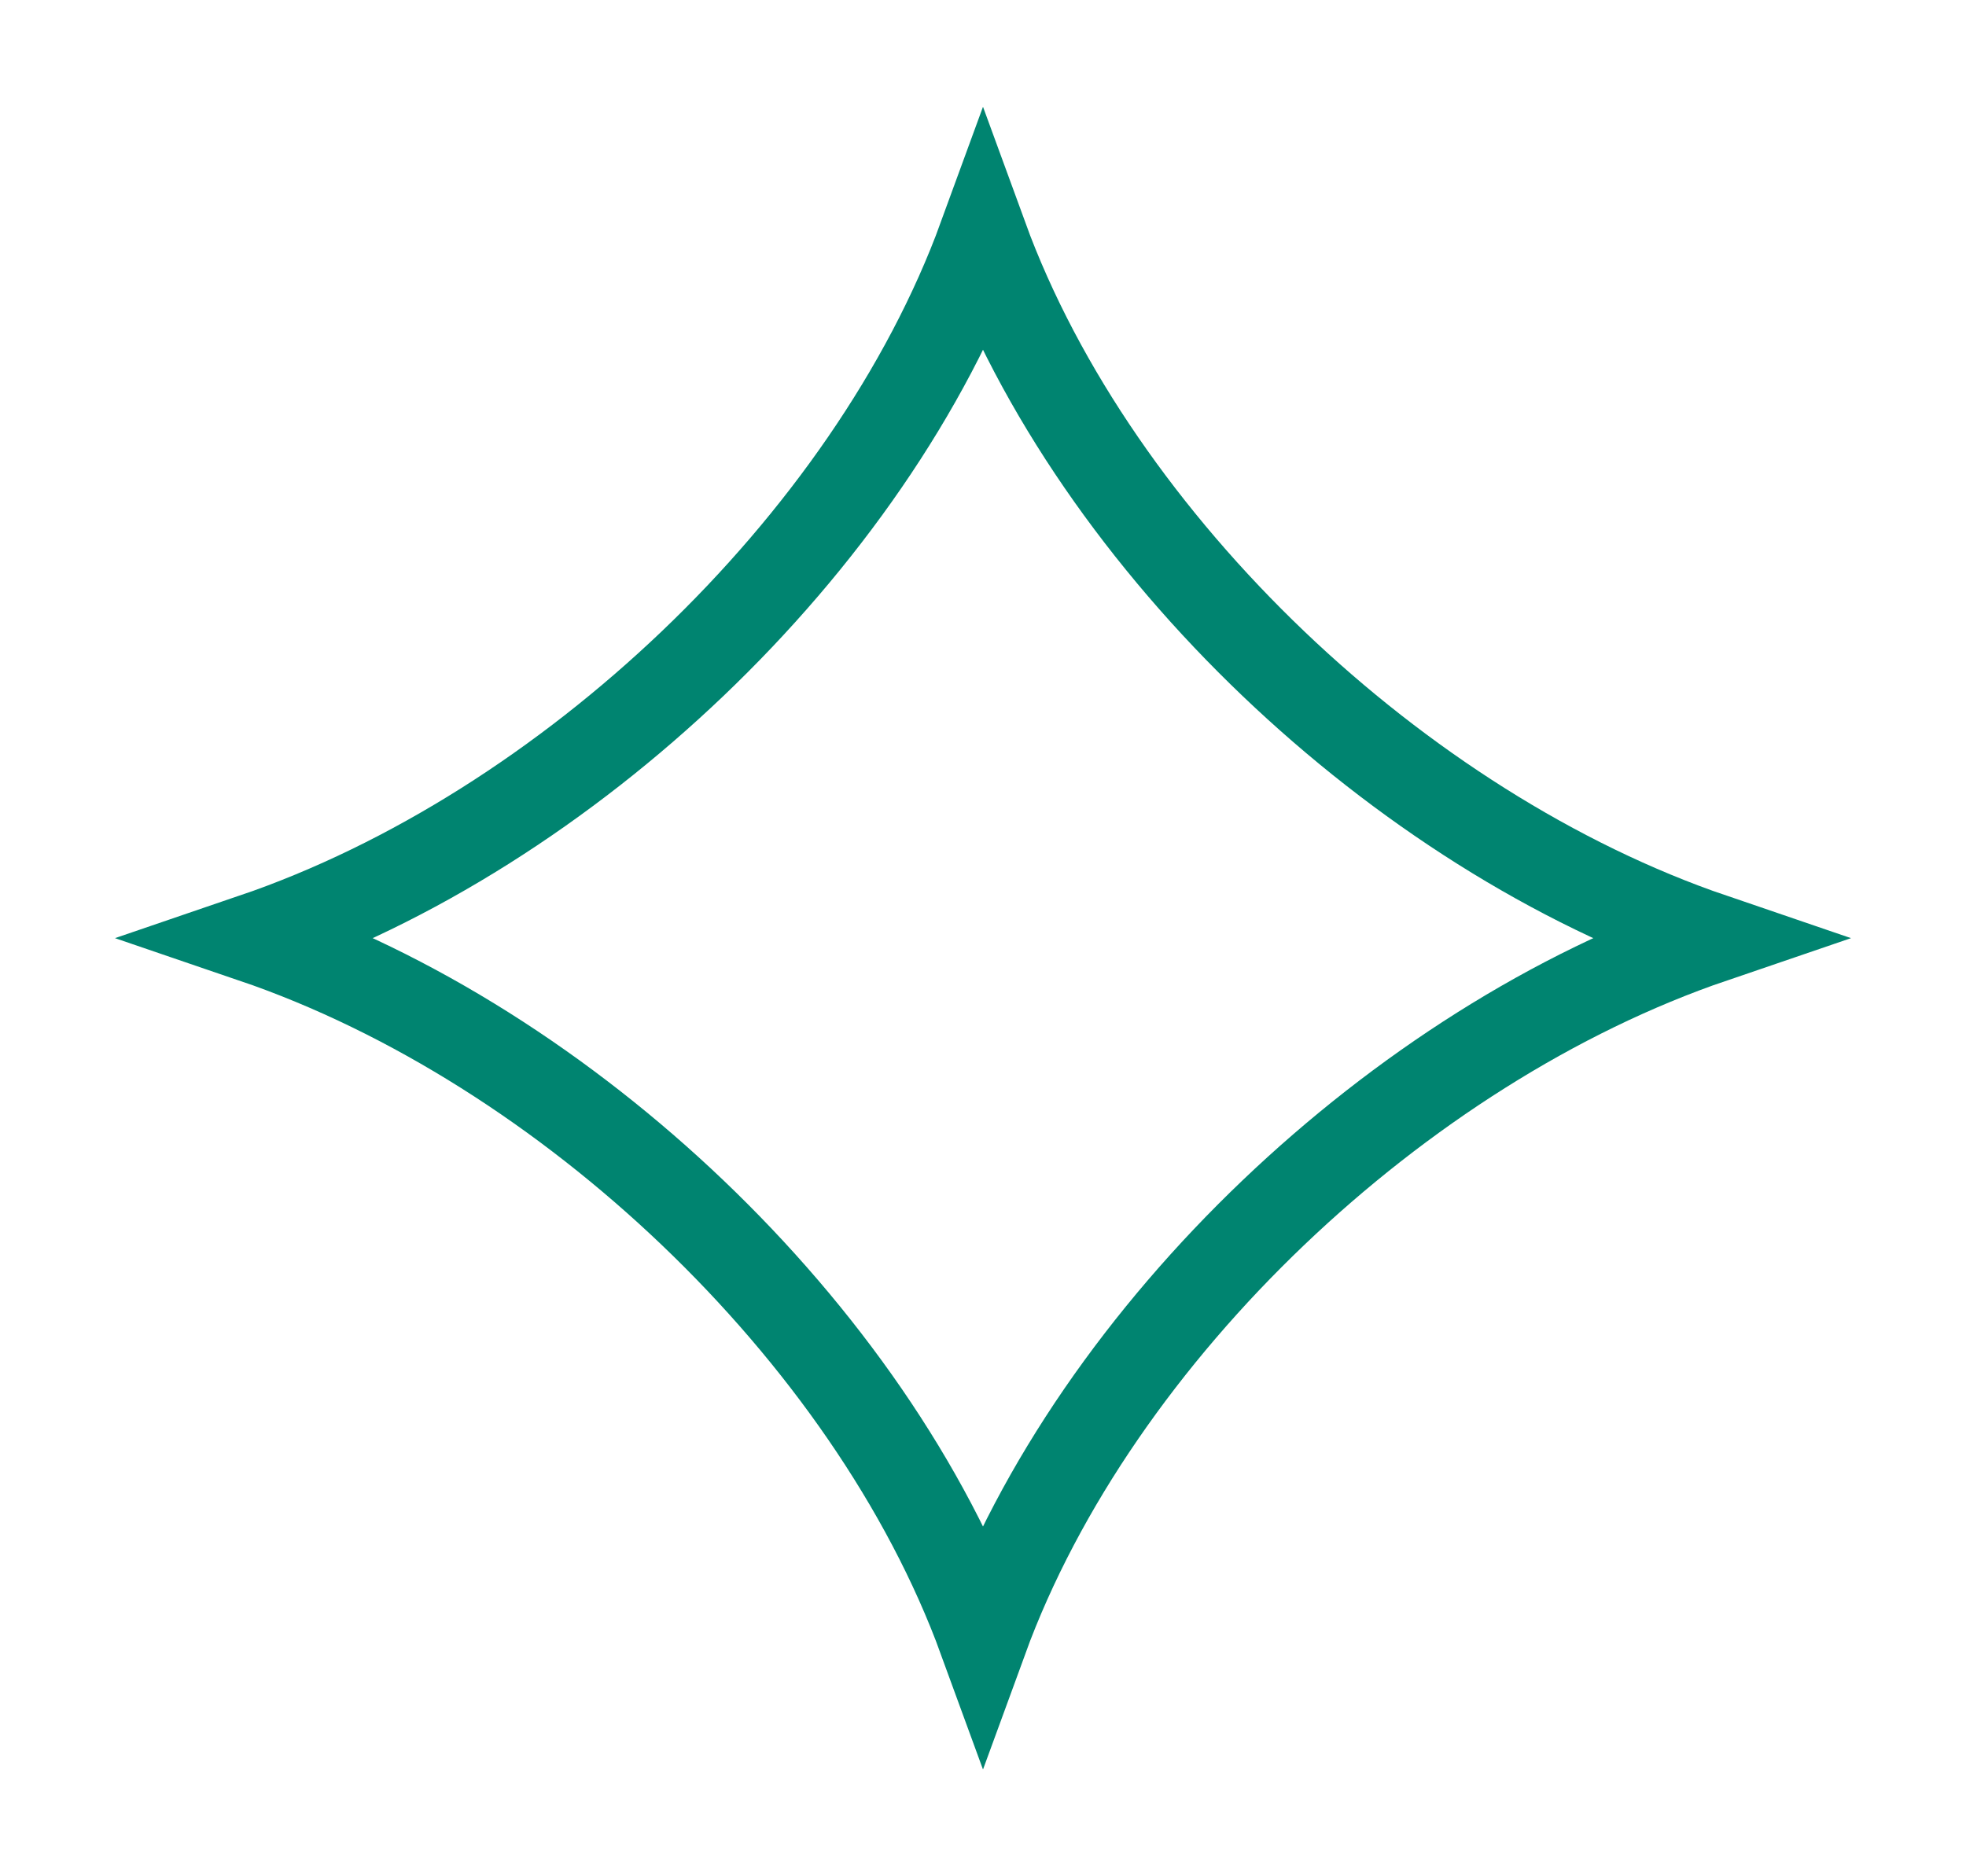 <svg xmlns="http://www.w3.org/2000/svg" fill="none" viewBox="0 0 22 21" height="21" width="22">
<path stroke="#008470" d="M2.835 10.5C4.611 9.894 6.328 8.785 7.749 7.429C9.188 6.056 10.368 4.384 11 2.653C11.632 4.384 12.812 6.055 14.251 7.429C15.671 8.785 17.389 9.894 19.165 10.5C17.389 11.106 15.672 12.215 14.251 13.571C12.812 14.944 11.632 16.616 11 18.347C10.368 16.616 9.188 14.945 7.749 13.571C6.329 12.215 4.611 11.106 2.835 10.5Z"></path>
</svg>
